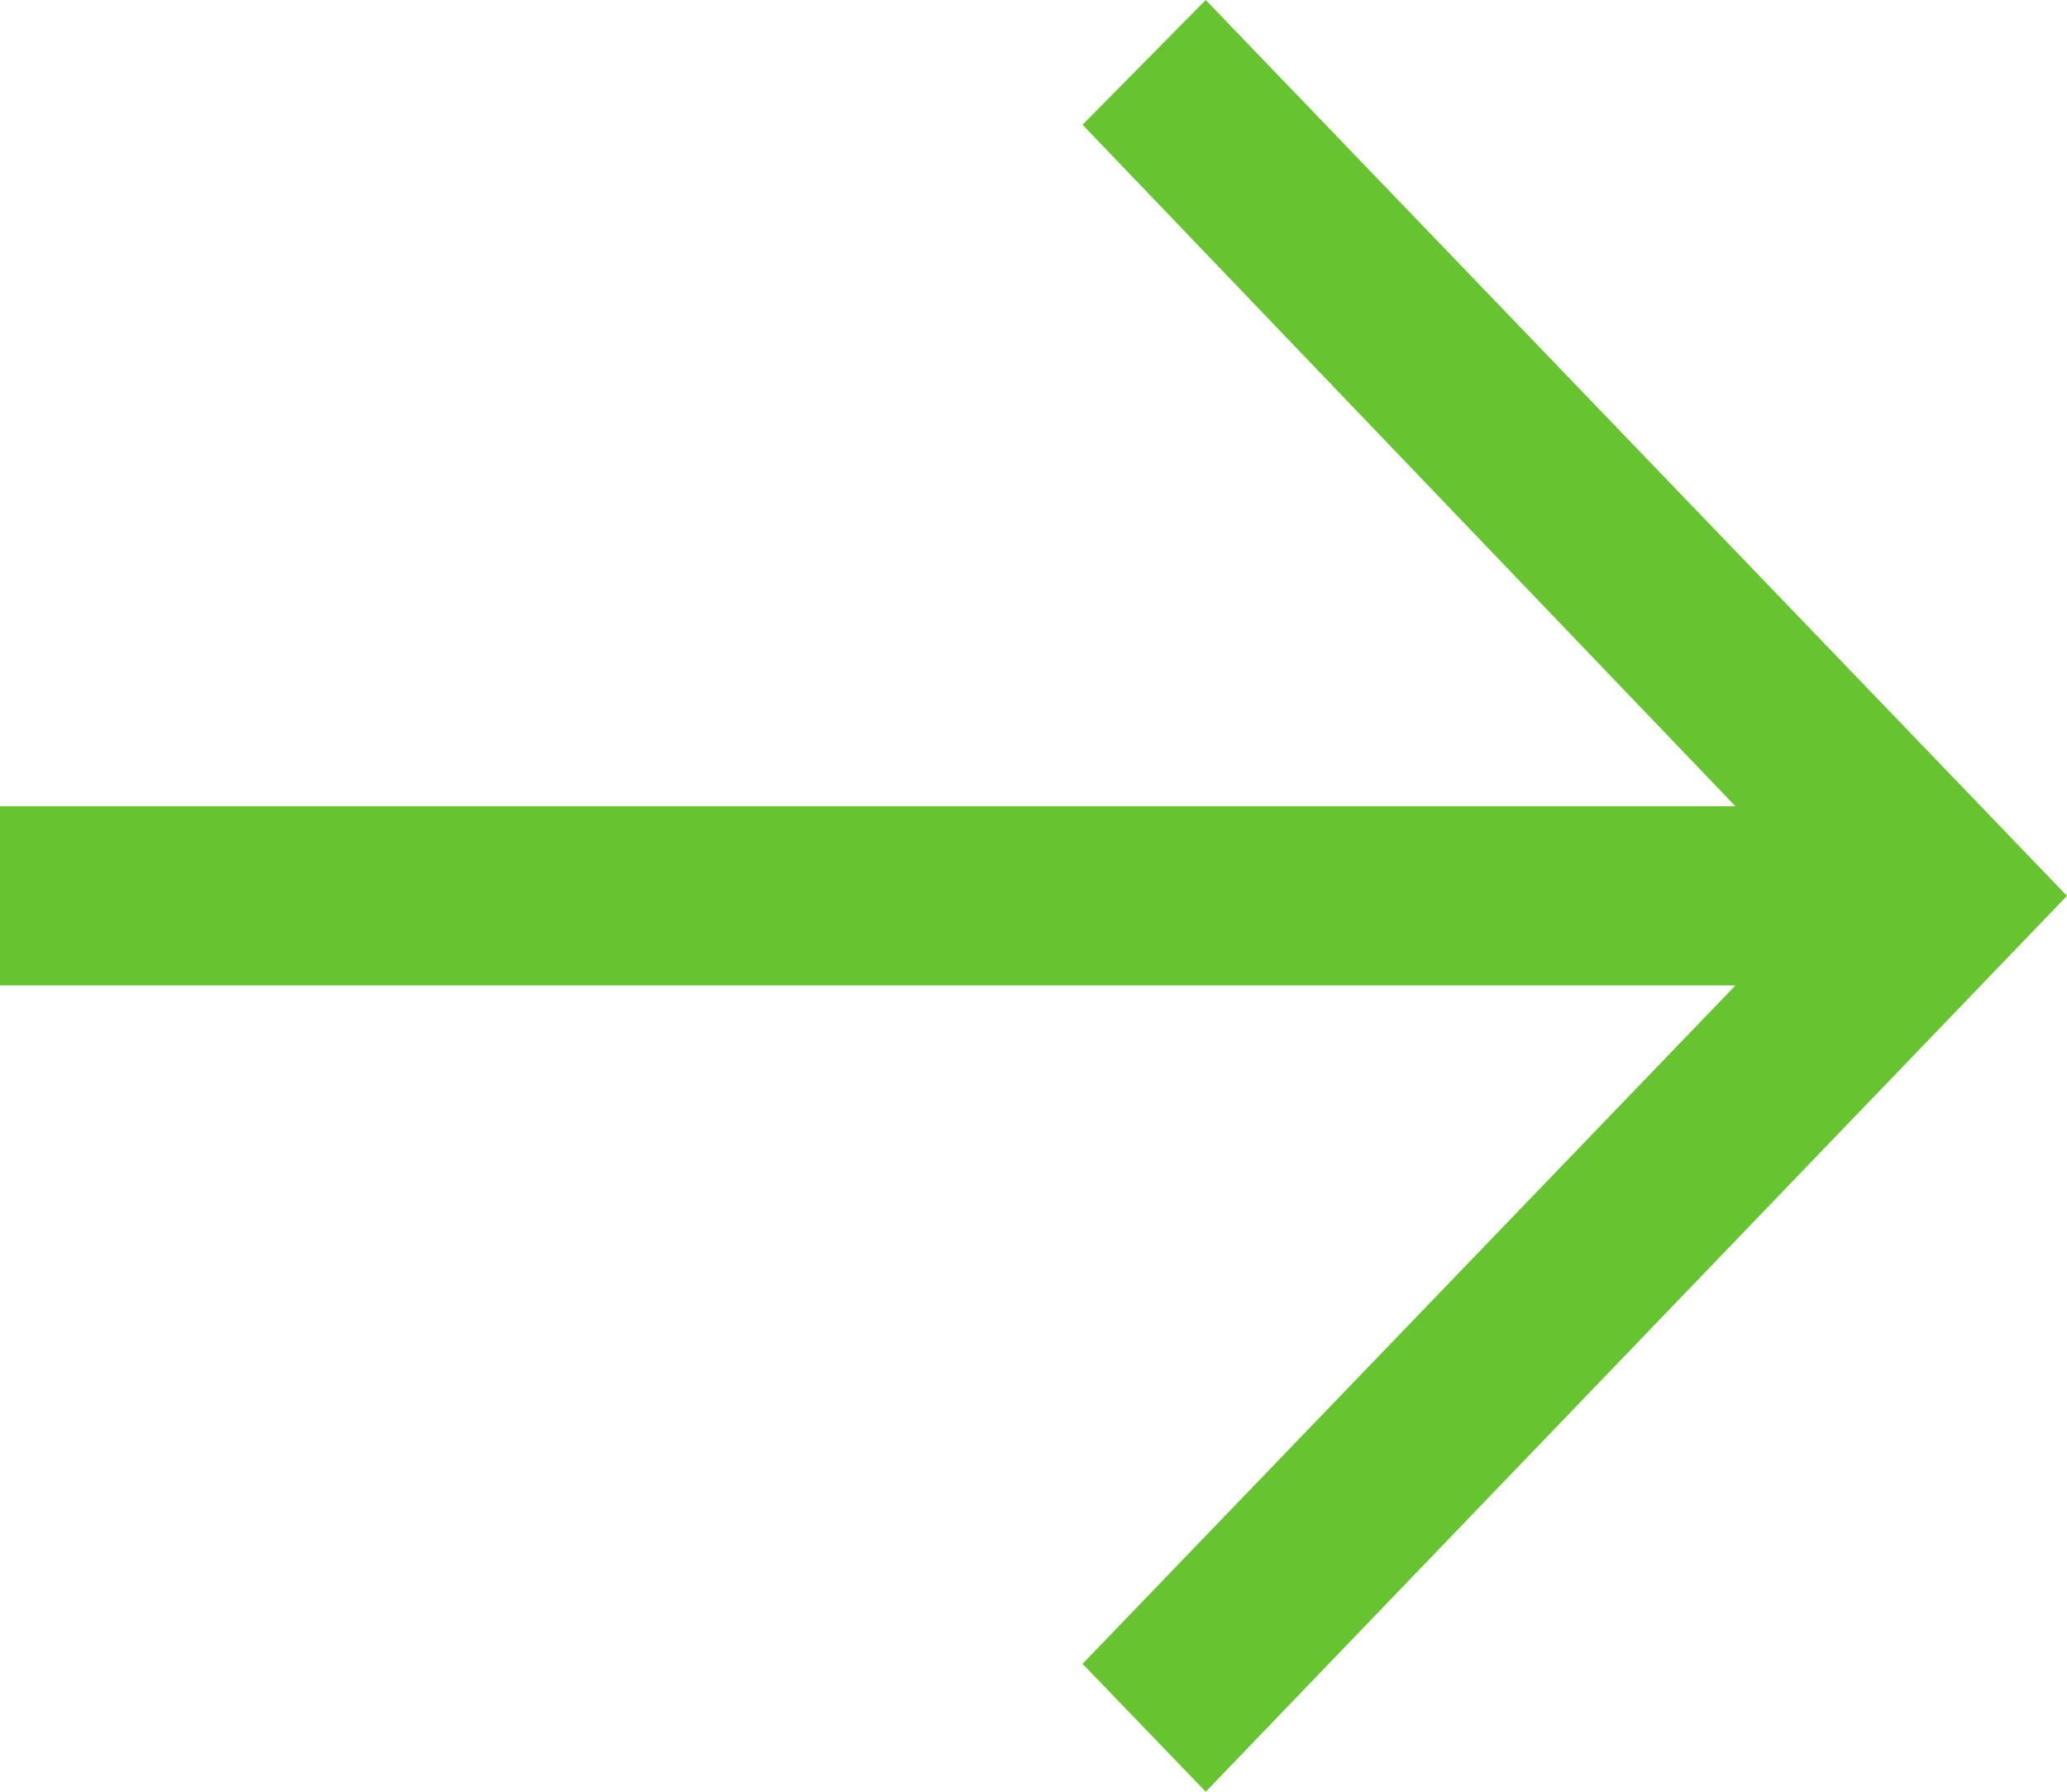 <svg width="15" height="13" viewBox="0 0 15 13" fill="none" xmlns="http://www.w3.org/2000/svg">
<path d="M8.75 0L7.856 0.905L12.594 5.85H0V7.15H12.594L7.856 12.072L8.75 13L15 6.5L8.75 0Z" fill="#66C430"/>
</svg>
